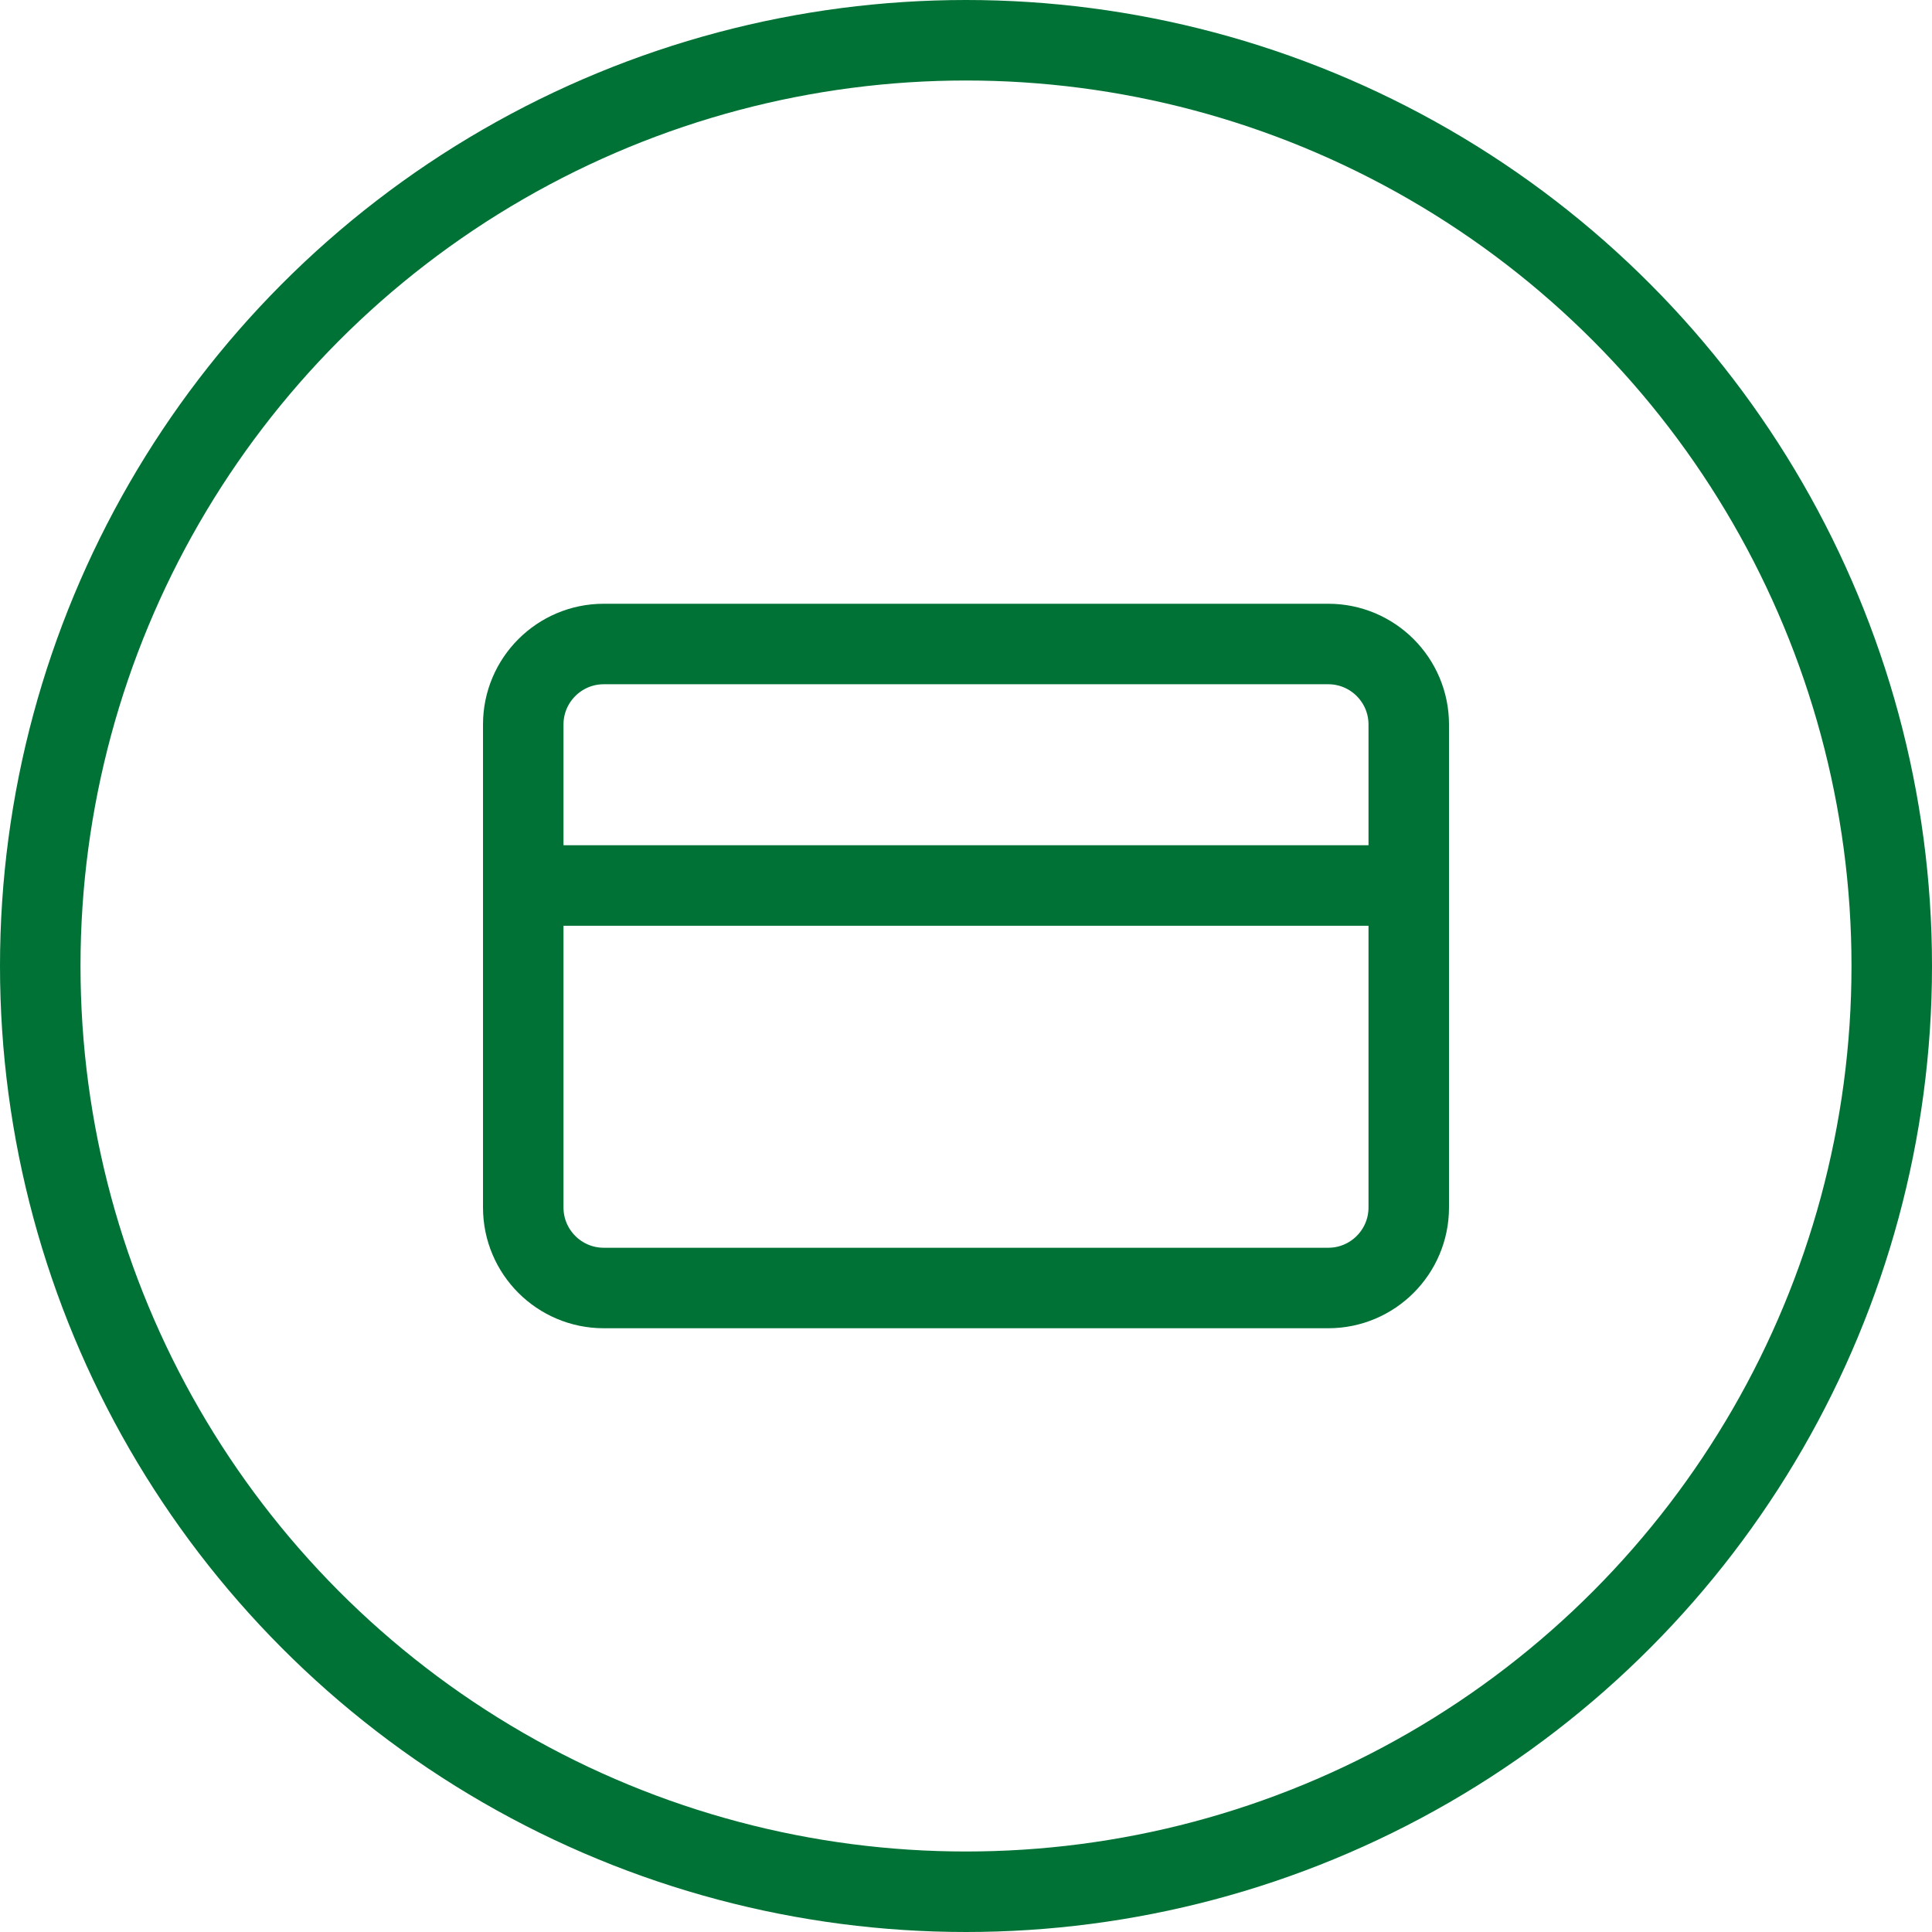 <svg width="36" height="36" viewBox="0 0 36 36" fill="none" xmlns="http://www.w3.org/2000/svg">
<circle cx="18" cy="18" r="17.25" stroke="#007236" stroke-width="1.5"/>
<path d="M24.75 12H11.25C10.422 12 9.75 12.672 9.75 13.5V22.5C9.75 23.328 10.422 24 11.25 24H24.75C25.578 24 26.25 23.328 26.25 22.5V13.5C26.25 12.672 25.578 12 24.75 12Z" stroke="#007236" stroke-width="1.5" stroke-linecap="round" stroke-linejoin="round"/>
<path d="M9.75 16.5H26.25" stroke="#007236" stroke-width="1.5" stroke-linecap="round" stroke-linejoin="round"/>
</svg>
